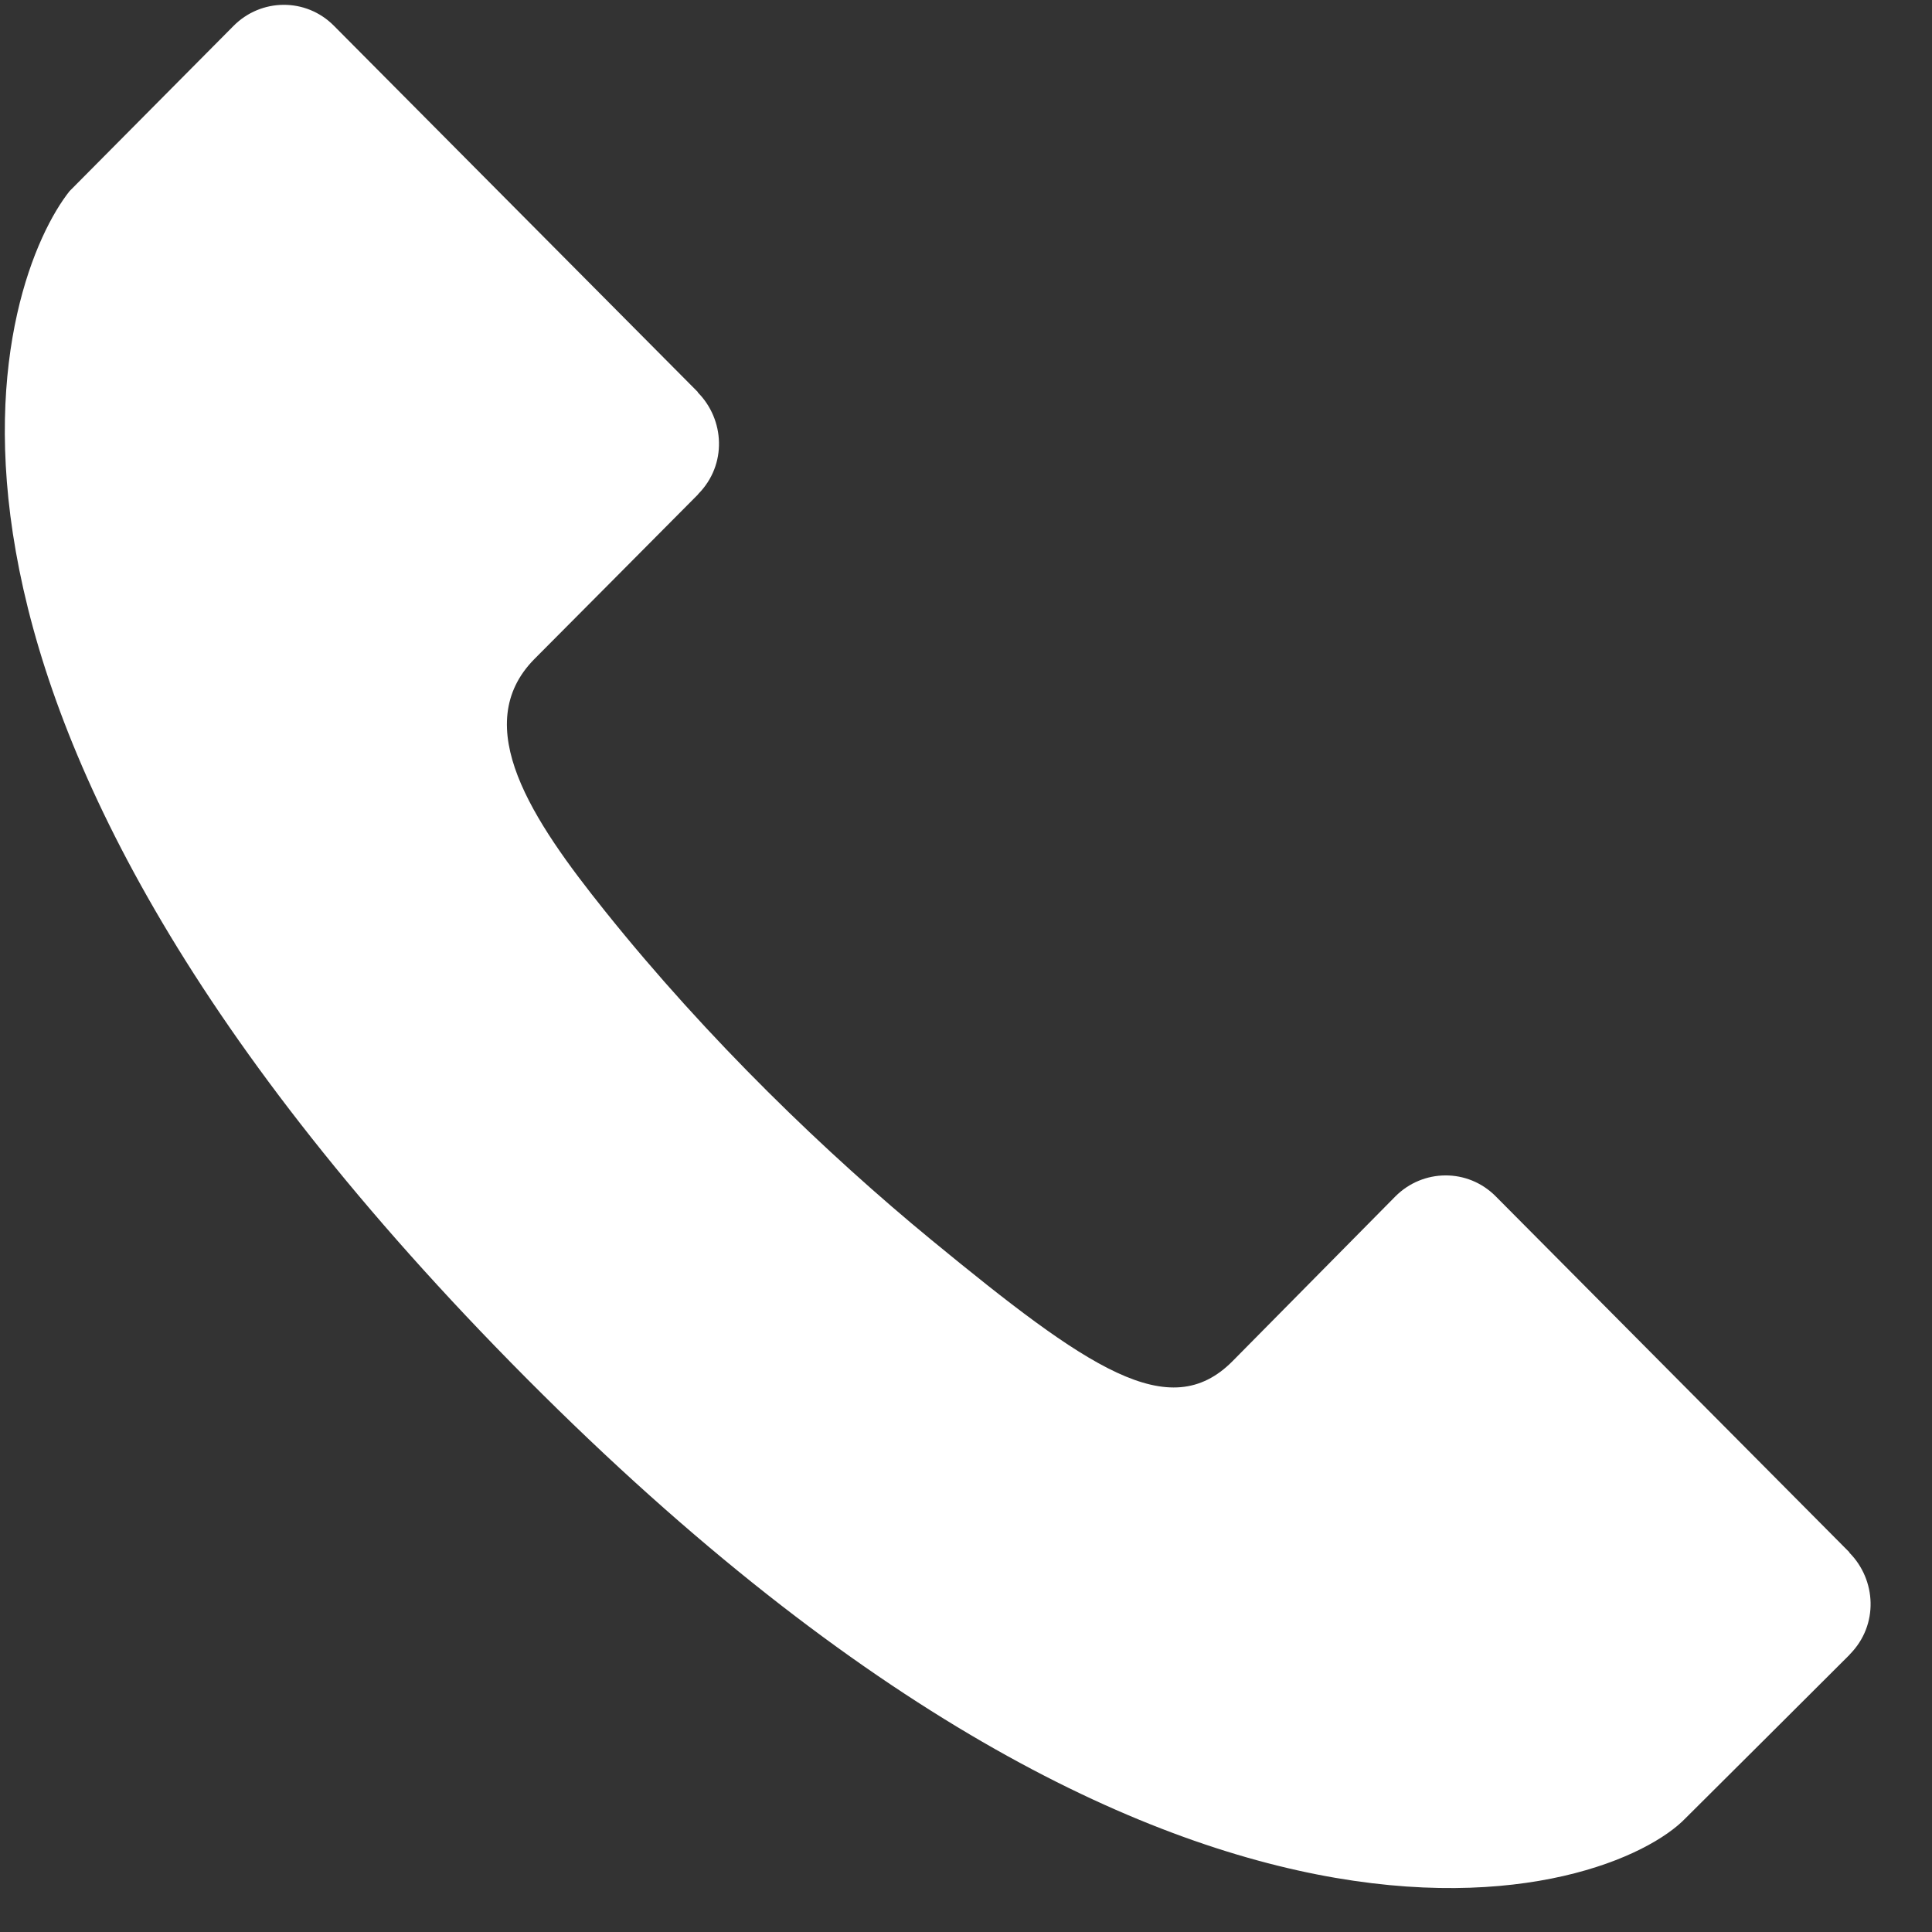 <svg width="28" height="28" viewBox="0 0 28 28" fill="none" xmlns="http://www.w3.org/2000/svg">
    <rect x="0" y="0" width="28" height="28" fill="#333333" stroke="none"/>
    <path d="M26.803 22.503V22.497C26.803 22.497 21.68 17.341 21.677 17.338C21.271 16.929 20.621 16.938 20.221 17.341L17.863 19.727C16.946 20.651 15.764 19.831 13.495 17.967C11.994 16.733 10.266 15.075 8.769 13.205C7.718 11.893 6.788 10.515 7.748 9.548C7.751 9.545 10.116 7.168 10.116 7.166L10.118 7.161C10.542 6.733 10.501 6.078 10.113 5.687V5.681C10.113 5.681 4.842 0.377 4.839 0.373C4.433 -0.036 3.783 -0.027 3.384 0.376L1.008 2.77C0.029 4.004 -2.146 9.885 7.179 19.516C17.003 29.661 23.341 27.491 24.433 26.346C24.433 26.346 26.806 23.984 26.806 23.981L26.808 23.977C27.232 23.549 27.191 22.894 26.803 22.503Z" fill="white"/>
</svg>
